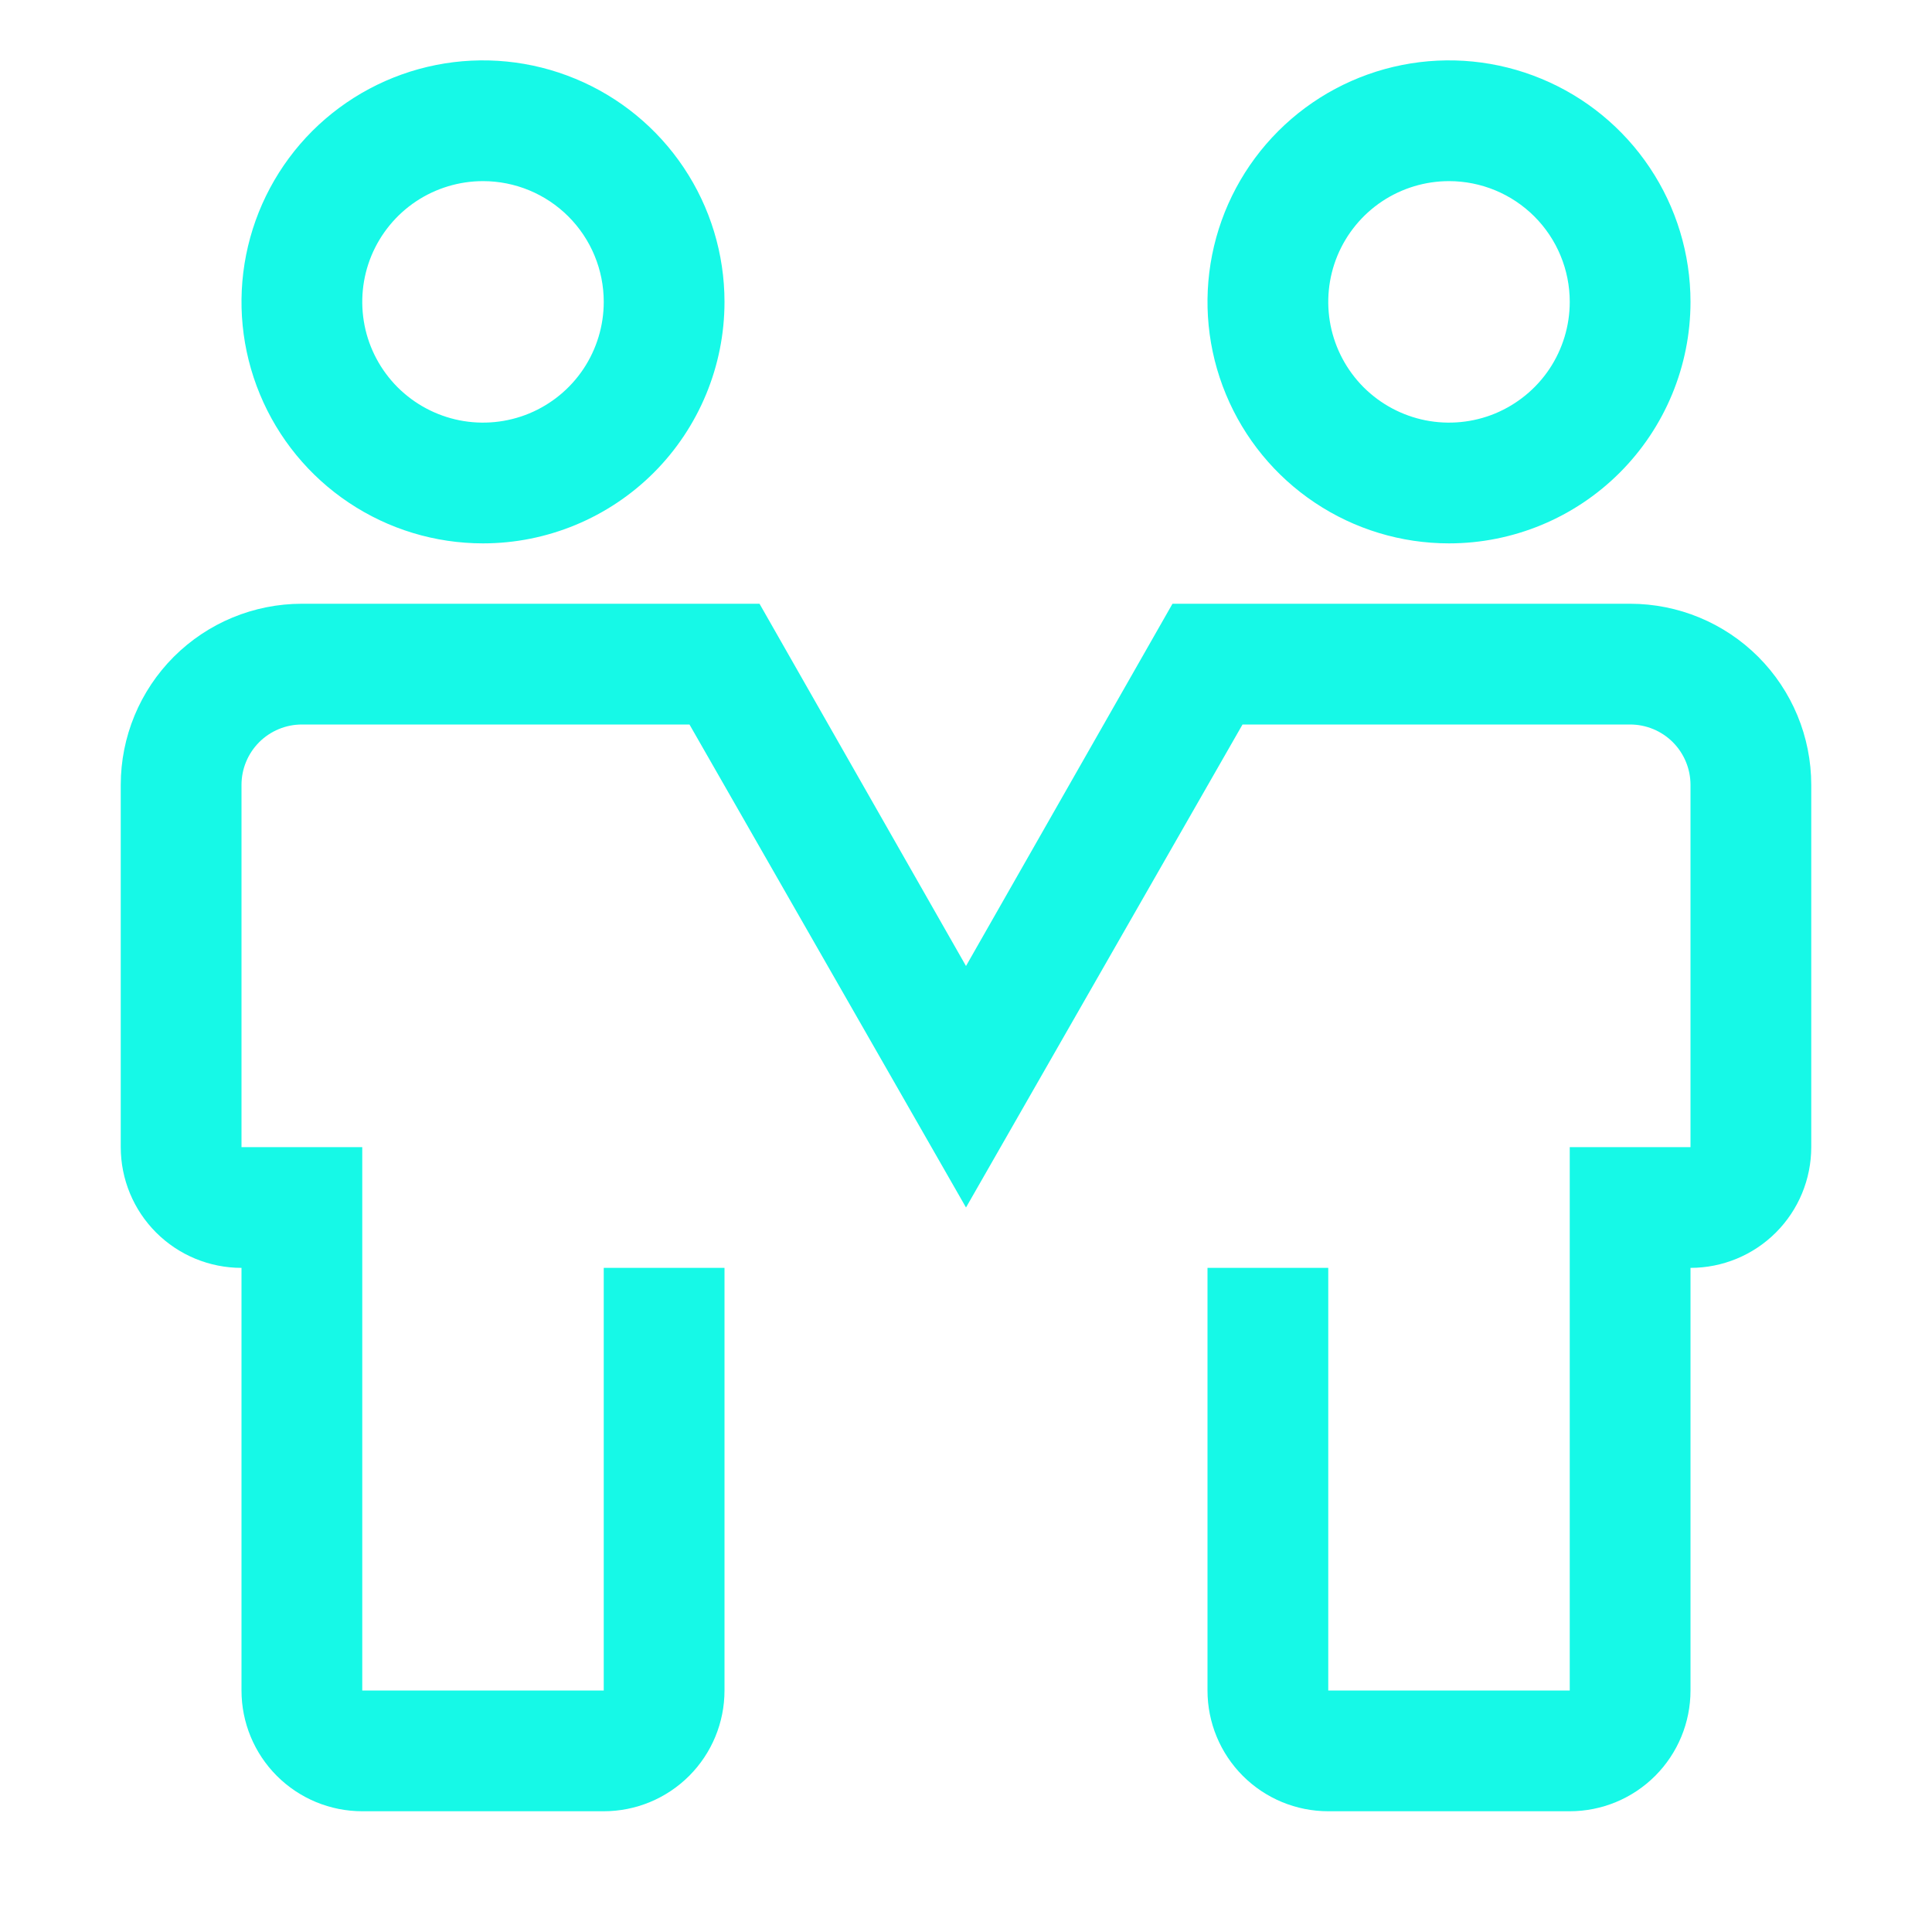 <svg width="40" height="40" viewBox="0 0 40 40" fill="none" xmlns="http://www.w3.org/2000/svg">
<path d="M10 11.25C9.011 11.25 8.044 10.957 7.222 10.407C6.4 9.858 5.759 9.077 5.381 8.163C5.002 7.25 4.903 6.244 5.096 5.275C5.289 4.305 5.765 3.414 6.464 2.714C7.164 2.015 8.055 1.539 9.025 1.346C9.994 1.153 11 1.252 11.913 1.631C12.827 2.009 13.608 2.65 14.157 3.472C14.707 4.294 15 5.261 15 6.25C15 7.576 14.473 8.848 13.536 9.786C12.598 10.723 11.326 11.25 10 11.25ZM10 3.75C9.506 3.75 9.022 3.897 8.611 4.171C8.2 4.446 7.88 4.836 7.69 5.293C7.501 5.75 7.452 6.253 7.548 6.738C7.644 7.223 7.883 7.668 8.232 8.018C8.582 8.367 9.027 8.605 9.512 8.702C9.997 8.798 10.5 8.749 10.957 8.56C11.414 8.37 11.804 8.05 12.079 7.639C12.353 7.228 12.5 6.744 12.5 6.25C12.5 5.587 12.237 4.951 11.768 4.482C11.299 4.013 10.663 3.75 10 3.75Z" fill="#16F9E7"/>
<path d="M30 11.25C29.011 11.25 28.044 10.957 27.222 10.407C26.4 9.858 25.759 9.077 25.381 8.163C25.002 7.25 24.903 6.244 25.096 5.275C25.289 4.305 25.765 3.414 26.465 2.714C27.164 2.015 28.055 1.539 29.025 1.346C29.994 1.153 31 1.252 31.913 1.631C32.827 2.009 33.608 2.65 34.157 3.472C34.707 4.294 35 5.261 35 6.25C35 7.576 34.473 8.848 33.535 9.786C32.598 10.723 31.326 11.25 30 11.25ZM30 3.75C29.506 3.75 29.022 3.897 28.611 4.171C28.2 4.446 27.88 4.836 27.69 5.293C27.501 5.75 27.452 6.253 27.548 6.738C27.645 7.223 27.883 7.668 28.232 8.018C28.582 8.367 29.027 8.605 29.512 8.702C29.997 8.798 30.5 8.749 30.957 8.56C31.413 8.37 31.804 8.05 32.079 7.639C32.353 7.228 32.5 6.744 32.5 6.25C32.5 5.587 32.237 4.951 31.768 4.482C31.299 4.013 30.663 3.75 30 3.75Z" fill="#16F9E7"/>
<path d="M32.5 37.5H27.5C26.837 37.5 26.201 37.237 25.732 36.768C25.263 36.299 25 35.663 25 35V26.25H27.5V35H32.5V23.75H35V16.25C35 15.918 34.868 15.601 34.634 15.366C34.4 15.132 34.081 15 33.75 15H25.725L20 25L14.275 15H6.25C5.918 15 5.601 15.132 5.366 15.366C5.132 15.601 5 15.918 5 16.25V23.75H7.5V35H12.5V26.25H15V35C15 35.663 14.737 36.299 14.268 36.768C13.799 37.237 13.163 37.5 12.5 37.5H7.5C6.837 37.5 6.201 37.237 5.732 36.768C5.263 36.299 5 35.663 5 35V26.25C4.337 26.25 3.701 25.987 3.232 25.518C2.763 25.049 2.5 24.413 2.5 23.75V16.25C2.5 15.255 2.895 14.302 3.598 13.598C4.302 12.895 5.255 12.5 6.25 12.5H15.725L20 20L24.275 12.5H33.75C34.745 12.5 35.698 12.895 36.402 13.598C37.105 14.302 37.5 15.255 37.5 16.25V23.75C37.5 24.413 37.237 25.049 36.768 25.518C36.299 25.987 35.663 26.25 35 26.25V35C35 35.663 34.737 36.299 34.268 36.768C33.799 37.237 33.163 37.5 32.5 37.5Z" fill="#16F9E7"/>
</svg>
